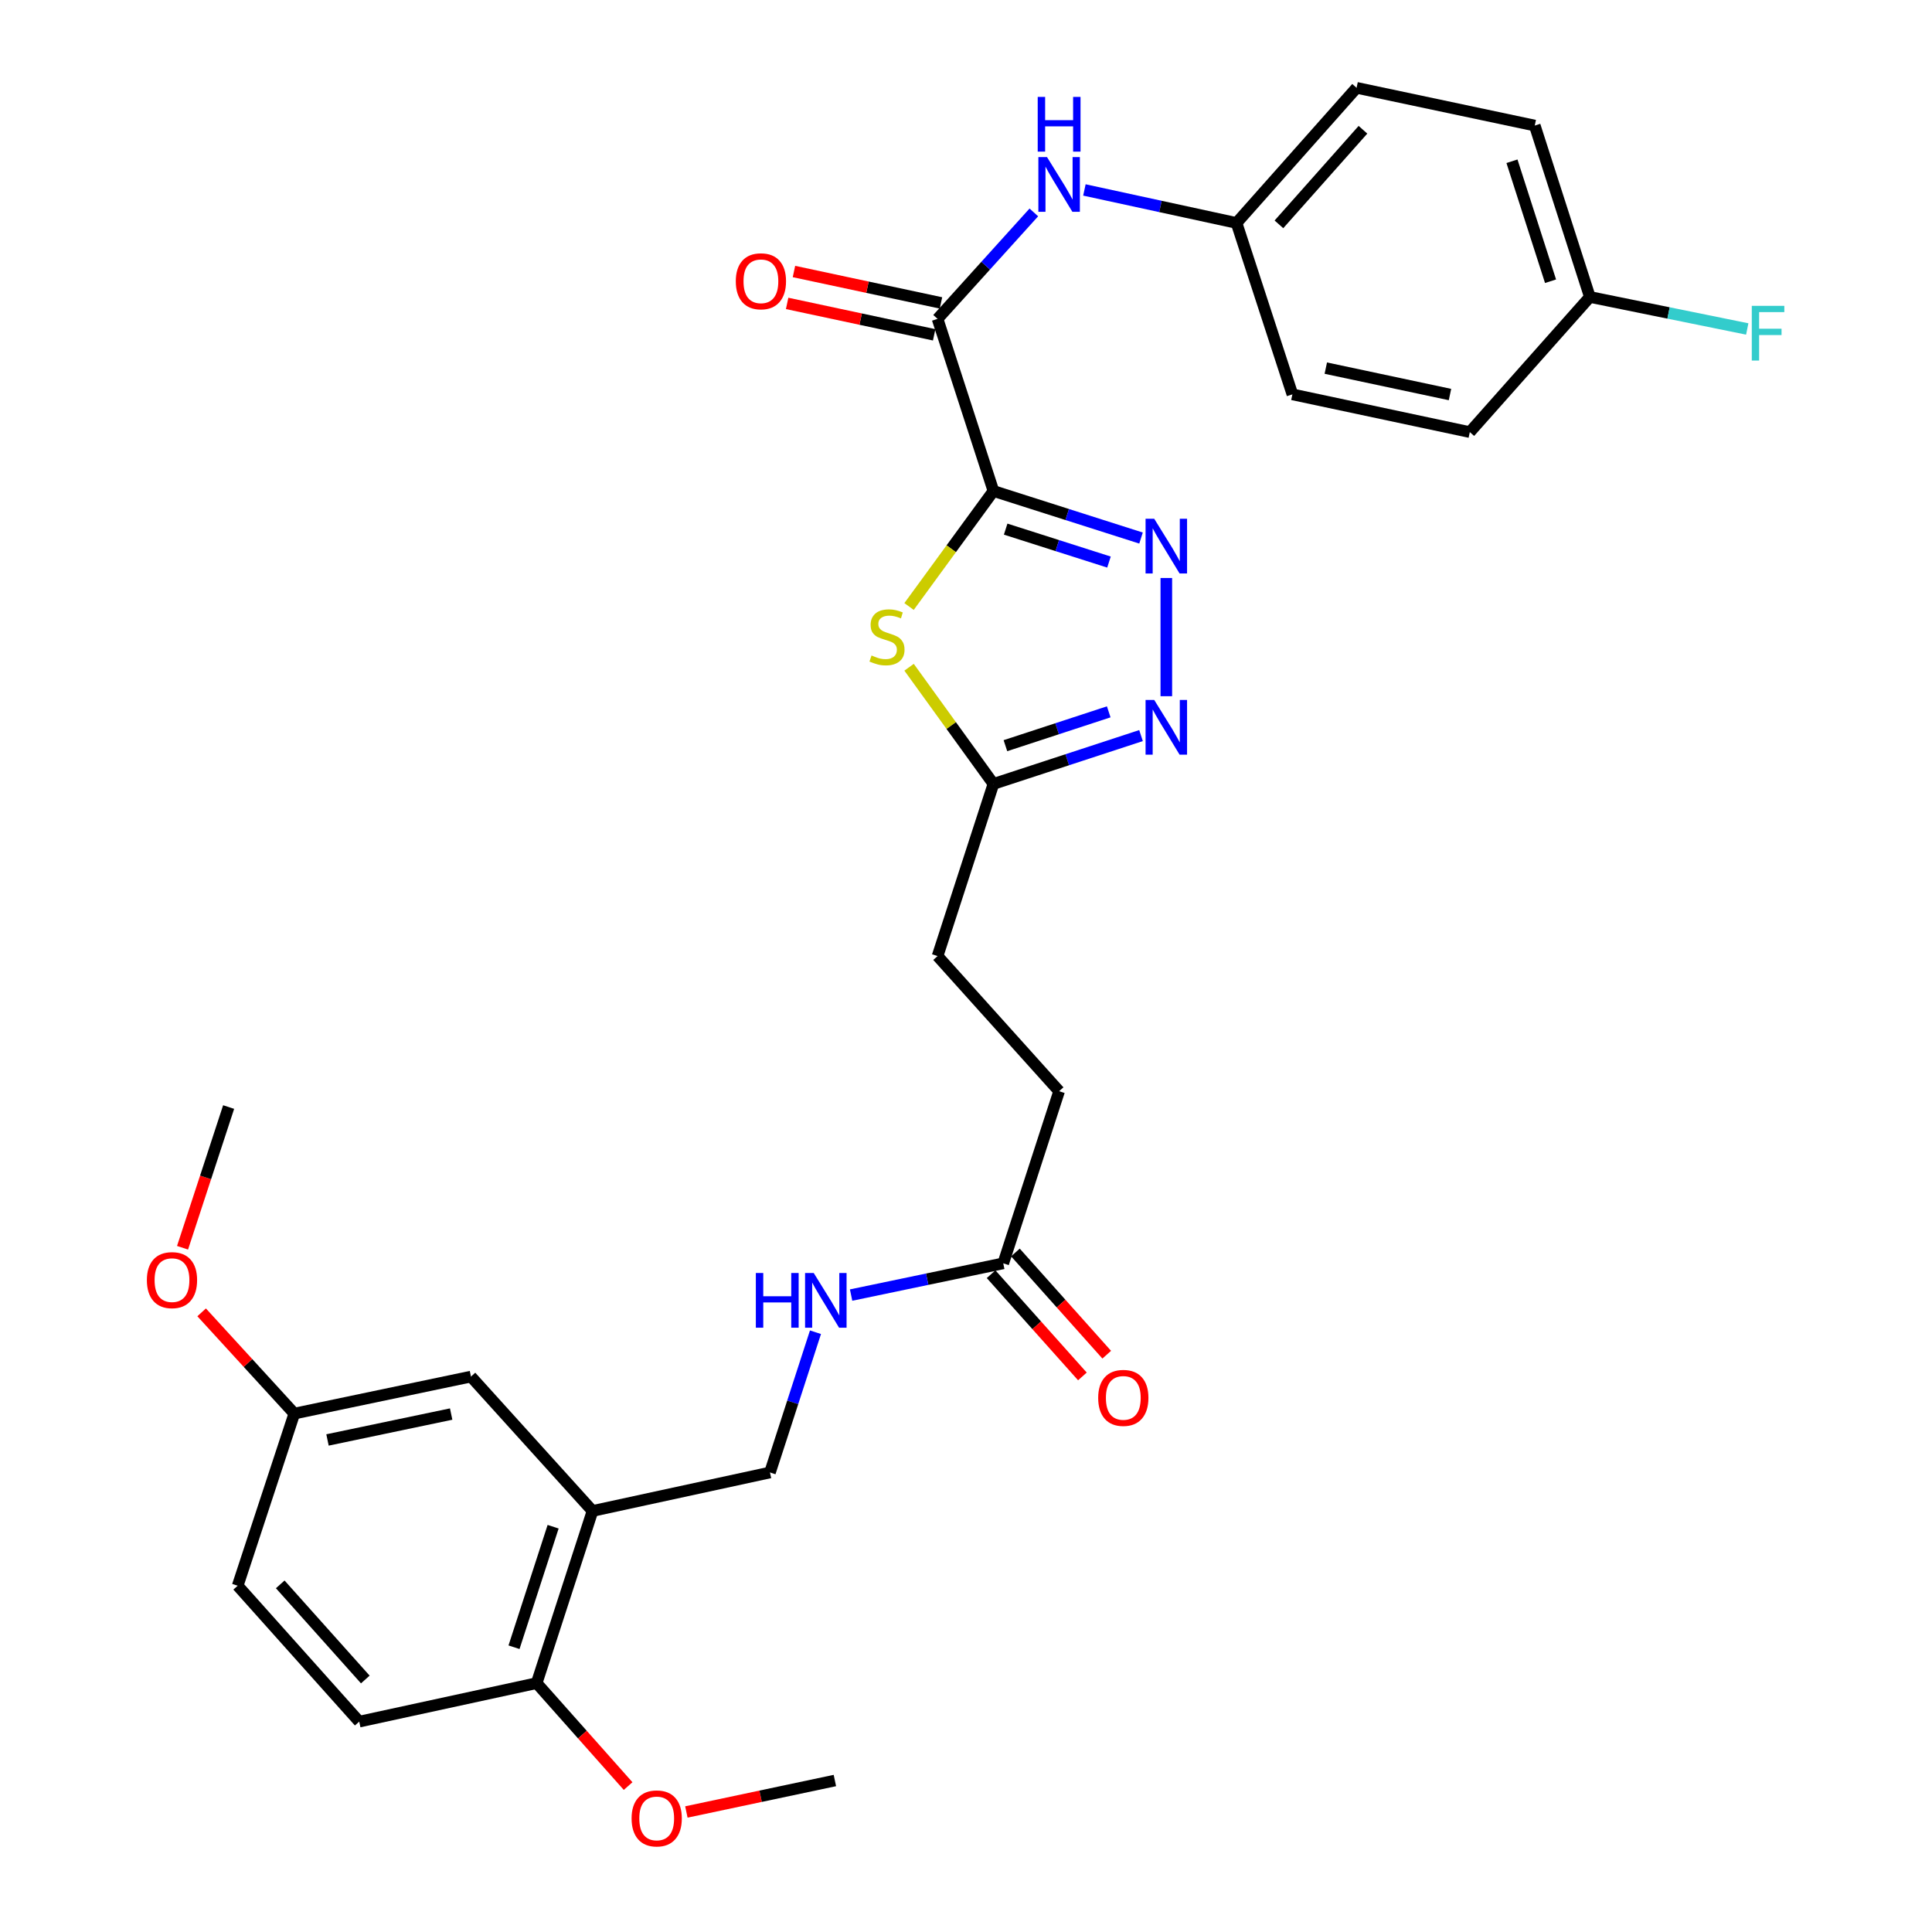 <?xml version='1.0' encoding='iso-8859-1'?>
<svg version='1.1' baseProfile='full'
              xmlns='http://www.w3.org/2000/svg'
                      xmlns:rdkit='http://www.rdkit.org/xml'
                      xmlns:xlink='http://www.w3.org/1999/xlink'
                  xml:space='preserve'
width='1000px' height='1000px' viewBox='0 0 1000 1000'>
<!-- END OF HEADER -->
<rect style='opacity:1.0;fill:#FFFFFF;stroke:none' width='1000' height='1000' x='0' y='0'> </rect>
<path class='bond-0' d='M 514.199,254.137 L 552.398,266.316' style='fill:none;fill-rule:evenodd;stroke:#000000;stroke-width:6px;stroke-linecap:butt;stroke-linejoin:miter;stroke-opacity:1' />
<path class='bond-0' d='M 552.398,266.316 L 590.596,278.495' style='fill:none;fill-rule:evenodd;stroke:#0000FF;stroke-width:6px;stroke-linecap:butt;stroke-linejoin:miter;stroke-opacity:1' />
<path class='bond-0' d='M 520.53,273.875 L 547.269,282.401' style='fill:none;fill-rule:evenodd;stroke:#000000;stroke-width:6px;stroke-linecap:butt;stroke-linejoin:miter;stroke-opacity:1' />
<path class='bond-0' d='M 547.269,282.401 L 574.008,290.926' style='fill:none;fill-rule:evenodd;stroke:#0000FF;stroke-width:6px;stroke-linecap:butt;stroke-linejoin:miter;stroke-opacity:1' />
<path class='bond-1' d='M 514.199,254.137 L 492.36,284.033' style='fill:none;fill-rule:evenodd;stroke:#000000;stroke-width:6px;stroke-linecap:butt;stroke-linejoin:miter;stroke-opacity:1' />
<path class='bond-1' d='M 492.36,284.033 L 470.522,313.928' style='fill:none;fill-rule:evenodd;stroke:#CCCC00;stroke-width:6px;stroke-linecap:butt;stroke-linejoin:miter;stroke-opacity:1' />
<path class='bond-2' d='M 514.199,254.137 L 485.284,165.046' style='fill:none;fill-rule:evenodd;stroke:#000000;stroke-width:6px;stroke-linecap:butt;stroke-linejoin:miter;stroke-opacity:1' />
<path class='bond-3' d='M 603.684,299.173 L 603.684,360.357' style='fill:none;fill-rule:evenodd;stroke:#0000FF;stroke-width:6px;stroke-linecap:butt;stroke-linejoin:miter;stroke-opacity:1' />
<path class='bond-4' d='M 470.538,345.365 L 492.368,375.562' style='fill:none;fill-rule:evenodd;stroke:#CCCC00;stroke-width:6px;stroke-linecap:butt;stroke-linejoin:miter;stroke-opacity:1' />
<path class='bond-4' d='M 492.368,375.562 L 514.199,405.758' style='fill:none;fill-rule:evenodd;stroke:#000000;stroke-width:6px;stroke-linecap:butt;stroke-linejoin:miter;stroke-opacity:1' />
<path class='bond-6' d='M 485.284,165.046 L 510.198,137.494' style='fill:none;fill-rule:evenodd;stroke:#000000;stroke-width:6px;stroke-linecap:butt;stroke-linejoin:miter;stroke-opacity:1' />
<path class='bond-6' d='M 510.198,137.494 L 535.113,109.943' style='fill:none;fill-rule:evenodd;stroke:#0000FF;stroke-width:6px;stroke-linecap:butt;stroke-linejoin:miter;stroke-opacity:1' />
<path class='bond-10' d='M 487.047,156.791 L 448.998,148.662' style='fill:none;fill-rule:evenodd;stroke:#000000;stroke-width:6px;stroke-linecap:butt;stroke-linejoin:miter;stroke-opacity:1' />
<path class='bond-10' d='M 448.998,148.662 L 410.949,140.532' style='fill:none;fill-rule:evenodd;stroke:#FF0000;stroke-width:6px;stroke-linecap:butt;stroke-linejoin:miter;stroke-opacity:1' />
<path class='bond-10' d='M 483.52,173.301 L 445.471,165.171' style='fill:none;fill-rule:evenodd;stroke:#000000;stroke-width:6px;stroke-linecap:butt;stroke-linejoin:miter;stroke-opacity:1' />
<path class='bond-10' d='M 445.471,165.171 L 407.421,157.042' style='fill:none;fill-rule:evenodd;stroke:#FF0000;stroke-width:6px;stroke-linecap:butt;stroke-linejoin:miter;stroke-opacity:1' />
<path class='bond-30' d='M 590.59,380.738 L 552.395,393.248' style='fill:none;fill-rule:evenodd;stroke:#0000FF;stroke-width:6px;stroke-linecap:butt;stroke-linejoin:miter;stroke-opacity:1' />
<path class='bond-30' d='M 552.395,393.248 L 514.199,405.758' style='fill:none;fill-rule:evenodd;stroke:#000000;stroke-width:6px;stroke-linecap:butt;stroke-linejoin:miter;stroke-opacity:1' />
<path class='bond-30' d='M 573.877,368.447 L 547.14,377.204' style='fill:none;fill-rule:evenodd;stroke:#0000FF;stroke-width:6px;stroke-linecap:butt;stroke-linejoin:miter;stroke-opacity:1' />
<path class='bond-30' d='M 547.14,377.204 L 520.403,385.962' style='fill:none;fill-rule:evenodd;stroke:#000000;stroke-width:6px;stroke-linecap:butt;stroke-linejoin:miter;stroke-opacity:1' />
<path class='bond-16' d='M 514.199,405.758 L 485.284,494.859' style='fill:none;fill-rule:evenodd;stroke:#000000;stroke-width:6px;stroke-linecap:butt;stroke-linejoin:miter;stroke-opacity:1' />
<path class='bond-5' d='M 306.689,782.072 L 398.537,762.151' style='fill:none;fill-rule:evenodd;stroke:#000000;stroke-width:6px;stroke-linecap:butt;stroke-linejoin:miter;stroke-opacity:1' />
<path class='bond-8' d='M 306.689,782.072 L 277.773,871.182' style='fill:none;fill-rule:evenodd;stroke:#000000;stroke-width:6px;stroke-linecap:butt;stroke-linejoin:miter;stroke-opacity:1' />
<path class='bond-8' d='M 286.293,790.228 L 266.053,852.604' style='fill:none;fill-rule:evenodd;stroke:#000000;stroke-width:6px;stroke-linecap:butt;stroke-linejoin:miter;stroke-opacity:1' />
<path class='bond-12' d='M 306.689,782.072 L 243.774,712.517' style='fill:none;fill-rule:evenodd;stroke:#000000;stroke-width:6px;stroke-linecap:butt;stroke-linejoin:miter;stroke-opacity:1' />
<path class='bond-15' d='M 561.287,98.314 L 600.657,106.858' style='fill:none;fill-rule:evenodd;stroke:#0000FF;stroke-width:6px;stroke-linecap:butt;stroke-linejoin:miter;stroke-opacity:1' />
<path class='bond-15' d='M 600.657,106.858 L 640.028,115.403' style='fill:none;fill-rule:evenodd;stroke:#000000;stroke-width:6px;stroke-linecap:butt;stroke-linejoin:miter;stroke-opacity:1' />
<path class='bond-7' d='M 519.282,653.898 L 548.198,564.807' style='fill:none;fill-rule:evenodd;stroke:#000000;stroke-width:6px;stroke-linecap:butt;stroke-linejoin:miter;stroke-opacity:1' />
<path class='bond-9' d='M 519.282,653.898 L 479.906,662.114' style='fill:none;fill-rule:evenodd;stroke:#000000;stroke-width:6px;stroke-linecap:butt;stroke-linejoin:miter;stroke-opacity:1' />
<path class='bond-9' d='M 479.906,662.114 L 440.529,670.329' style='fill:none;fill-rule:evenodd;stroke:#0000FF;stroke-width:6px;stroke-linecap:butt;stroke-linejoin:miter;stroke-opacity:1' />
<path class='bond-13' d='M 512.987,659.521 L 536.618,685.978' style='fill:none;fill-rule:evenodd;stroke:#000000;stroke-width:6px;stroke-linecap:butt;stroke-linejoin:miter;stroke-opacity:1' />
<path class='bond-13' d='M 536.618,685.978 L 560.249,712.434' style='fill:none;fill-rule:evenodd;stroke:#FF0000;stroke-width:6px;stroke-linecap:butt;stroke-linejoin:miter;stroke-opacity:1' />
<path class='bond-13' d='M 525.578,648.275 L 549.209,674.731' style='fill:none;fill-rule:evenodd;stroke:#000000;stroke-width:6px;stroke-linecap:butt;stroke-linejoin:miter;stroke-opacity:1' />
<path class='bond-13' d='M 549.209,674.731 L 572.84,701.187' style='fill:none;fill-rule:evenodd;stroke:#FF0000;stroke-width:6px;stroke-linecap:butt;stroke-linejoin:miter;stroke-opacity:1' />
<path class='bond-14' d='M 277.773,871.182 L 185.934,891.112' style='fill:none;fill-rule:evenodd;stroke:#000000;stroke-width:6px;stroke-linecap:butt;stroke-linejoin:miter;stroke-opacity:1' />
<path class='bond-24' d='M 277.773,871.182 L 301.442,897.826' style='fill:none;fill-rule:evenodd;stroke:#000000;stroke-width:6px;stroke-linecap:butt;stroke-linejoin:miter;stroke-opacity:1' />
<path class='bond-24' d='M 301.442,897.826 L 325.111,924.471' style='fill:none;fill-rule:evenodd;stroke:#FF0000;stroke-width:6px;stroke-linecap:butt;stroke-linejoin:miter;stroke-opacity:1' />
<path class='bond-11' d='M 422.089,689.561 L 410.313,725.856' style='fill:none;fill-rule:evenodd;stroke:#0000FF;stroke-width:6px;stroke-linecap:butt;stroke-linejoin:miter;stroke-opacity:1' />
<path class='bond-11' d='M 410.313,725.856 L 398.537,762.151' style='fill:none;fill-rule:evenodd;stroke:#000000;stroke-width:6px;stroke-linecap:butt;stroke-linejoin:miter;stroke-opacity:1' />
<path class='bond-17' d='M 243.774,712.517 L 152.339,731.669' style='fill:none;fill-rule:evenodd;stroke:#000000;stroke-width:6px;stroke-linecap:butt;stroke-linejoin:miter;stroke-opacity:1' />
<path class='bond-17' d='M 233.52,731.913 L 169.515,745.32' style='fill:none;fill-rule:evenodd;stroke:#000000;stroke-width:6px;stroke-linecap:butt;stroke-linejoin:miter;stroke-opacity:1' />
<path class='bond-32' d='M 185.934,891.112 L 123.029,820.769' style='fill:none;fill-rule:evenodd;stroke:#000000;stroke-width:6px;stroke-linecap:butt;stroke-linejoin:miter;stroke-opacity:1' />
<path class='bond-32' d='M 189.083,869.307 L 145.049,820.067' style='fill:none;fill-rule:evenodd;stroke:#000000;stroke-width:6px;stroke-linecap:butt;stroke-linejoin:miter;stroke-opacity:1' />
<path class='bond-22' d='M 640.028,115.403 L 668.943,204.119' style='fill:none;fill-rule:evenodd;stroke:#000000;stroke-width:6px;stroke-linecap:butt;stroke-linejoin:miter;stroke-opacity:1' />
<path class='bond-23' d='M 640.028,115.403 L 702.164,45.455' style='fill:none;fill-rule:evenodd;stroke:#000000;stroke-width:6px;stroke-linecap:butt;stroke-linejoin:miter;stroke-opacity:1' />
<path class='bond-23' d='M 661.97,116.123 L 705.465,67.159' style='fill:none;fill-rule:evenodd;stroke:#000000;stroke-width:6px;stroke-linecap:butt;stroke-linejoin:miter;stroke-opacity:1' />
<path class='bond-18' d='M 485.284,494.859 L 548.198,564.807' style='fill:none;fill-rule:evenodd;stroke:#000000;stroke-width:6px;stroke-linecap:butt;stroke-linejoin:miter;stroke-opacity:1' />
<path class='bond-20' d='M 152.339,731.669 L 123.029,820.769' style='fill:none;fill-rule:evenodd;stroke:#000000;stroke-width:6px;stroke-linecap:butt;stroke-linejoin:miter;stroke-opacity:1' />
<path class='bond-27' d='M 152.339,731.669 L 128.352,705.469' style='fill:none;fill-rule:evenodd;stroke:#000000;stroke-width:6px;stroke-linecap:butt;stroke-linejoin:miter;stroke-opacity:1' />
<path class='bond-27' d='M 128.352,705.469 L 104.365,679.268' style='fill:none;fill-rule:evenodd;stroke:#FF0000;stroke-width:6px;stroke-linecap:butt;stroke-linejoin:miter;stroke-opacity:1' />
<path class='bond-19' d='M 822.909,153.707 L 794.387,64.991' style='fill:none;fill-rule:evenodd;stroke:#000000;stroke-width:6px;stroke-linecap:butt;stroke-linejoin:miter;stroke-opacity:1' />
<path class='bond-19' d='M 802.559,145.567 L 782.593,83.465' style='fill:none;fill-rule:evenodd;stroke:#000000;stroke-width:6px;stroke-linecap:butt;stroke-linejoin:miter;stroke-opacity:1' />
<path class='bond-21' d='M 822.909,153.707 L 863.639,161.99' style='fill:none;fill-rule:evenodd;stroke:#000000;stroke-width:6px;stroke-linecap:butt;stroke-linejoin:miter;stroke-opacity:1' />
<path class='bond-21' d='M 863.639,161.99 L 904.369,170.274' style='fill:none;fill-rule:evenodd;stroke:#33CCCC;stroke-width:6px;stroke-linecap:butt;stroke-linejoin:miter;stroke-opacity:1' />
<path class='bond-31' d='M 822.909,153.707 L 760.773,223.656' style='fill:none;fill-rule:evenodd;stroke:#000000;stroke-width:6px;stroke-linecap:butt;stroke-linejoin:miter;stroke-opacity:1' />
<path class='bond-25' d='M 668.943,204.119 L 760.773,223.656' style='fill:none;fill-rule:evenodd;stroke:#000000;stroke-width:6px;stroke-linecap:butt;stroke-linejoin:miter;stroke-opacity:1' />
<path class='bond-25' d='M 686.231,190.537 L 750.511,204.212' style='fill:none;fill-rule:evenodd;stroke:#000000;stroke-width:6px;stroke-linecap:butt;stroke-linejoin:miter;stroke-opacity:1' />
<path class='bond-26' d='M 702.164,45.455 L 794.387,64.991' style='fill:none;fill-rule:evenodd;stroke:#000000;stroke-width:6px;stroke-linecap:butt;stroke-linejoin:miter;stroke-opacity:1' />
<path class='bond-28' d='M 355.266,937.877 L 393.699,929.735' style='fill:none;fill-rule:evenodd;stroke:#FF0000;stroke-width:6px;stroke-linecap:butt;stroke-linejoin:miter;stroke-opacity:1' />
<path class='bond-28' d='M 393.699,929.735 L 432.133,921.594' style='fill:none;fill-rule:evenodd;stroke:#000000;stroke-width:6px;stroke-linecap:butt;stroke-linejoin:miter;stroke-opacity:1' />
<path class='bond-29' d='M 94.483,645.834 L 106.411,609.419' style='fill:none;fill-rule:evenodd;stroke:#FF0000;stroke-width:6px;stroke-linecap:butt;stroke-linejoin:miter;stroke-opacity:1' />
<path class='bond-29' d='M 106.411,609.419 L 118.34,573.004' style='fill:none;fill-rule:evenodd;stroke:#000000;stroke-width:6px;stroke-linecap:butt;stroke-linejoin:miter;stroke-opacity:1' />
<path  class='atom-1' d='M 597.424 268.508
L 606.704 283.508
Q 607.624 284.988, 609.104 287.668
Q 610.584 290.348, 610.664 290.508
L 610.664 268.508
L 614.424 268.508
L 614.424 296.828
L 610.544 296.828
L 600.584 280.428
Q 599.424 278.508, 598.184 276.308
Q 596.984 274.108, 596.624 273.428
L 596.624 296.828
L 592.944 296.828
L 592.944 268.508
L 597.424 268.508
' fill='#0000FF'/>
<path  class='atom-2' d='M 451.107 339.274
Q 451.427 339.394, 452.747 339.954
Q 454.067 340.514, 455.507 340.874
Q 456.987 341.194, 458.427 341.194
Q 461.107 341.194, 462.667 339.914
Q 464.227 338.594, 464.227 336.314
Q 464.227 334.754, 463.427 333.794
Q 462.667 332.834, 461.467 332.314
Q 460.267 331.794, 458.267 331.194
Q 455.747 330.434, 454.227 329.714
Q 452.747 328.994, 451.667 327.474
Q 450.627 325.954, 450.627 323.394
Q 450.627 319.834, 453.027 317.634
Q 455.467 315.434, 460.267 315.434
Q 463.547 315.434, 467.267 316.994
L 466.347 320.074
Q 462.947 318.674, 460.387 318.674
Q 457.627 318.674, 456.107 319.834
Q 454.587 320.954, 454.627 322.914
Q 454.627 324.434, 455.387 325.354
Q 456.187 326.274, 457.307 326.794
Q 458.467 327.314, 460.387 327.914
Q 462.947 328.714, 464.467 329.514
Q 465.987 330.314, 467.067 331.954
Q 468.187 333.554, 468.187 336.314
Q 468.187 340.234, 465.547 342.354
Q 462.947 344.434, 458.587 344.434
Q 456.067 344.434, 454.147 343.874
Q 452.267 343.354, 450.027 342.434
L 451.107 339.274
' fill='#CCCC00'/>
<path  class='atom-4' d='M 597.424 362.289
L 606.704 377.289
Q 607.624 378.769, 609.104 381.449
Q 610.584 384.129, 610.664 384.289
L 610.664 362.289
L 614.424 362.289
L 614.424 390.609
L 610.544 390.609
L 600.584 374.209
Q 599.424 372.289, 598.184 370.089
Q 596.984 367.889, 596.624 367.209
L 596.624 390.609
L 592.944 390.609
L 592.944 362.289
L 597.424 362.289
' fill='#0000FF'/>
<path  class='atom-7' d='M 541.938 81.313
L 551.218 96.313
Q 552.138 97.793, 553.618 100.473
Q 555.098 103.153, 555.178 103.313
L 555.178 81.313
L 558.938 81.313
L 558.938 109.633
L 555.058 109.633
L 545.098 93.233
Q 543.938 91.313, 542.698 89.113
Q 541.498 86.913, 541.138 86.233
L 541.138 109.633
L 537.458 109.633
L 537.458 81.313
L 541.938 81.313
' fill='#0000FF'/>
<path  class='atom-7' d='M 537.118 50.161
L 540.958 50.161
L 540.958 62.201
L 555.438 62.201
L 555.438 50.161
L 559.278 50.161
L 559.278 78.481
L 555.438 78.481
L 555.438 65.401
L 540.958 65.401
L 540.958 78.481
L 537.118 78.481
L 537.118 50.161
' fill='#0000FF'/>
<path  class='atom-10' d='M 391.223 658.9
L 395.063 658.9
L 395.063 670.94
L 409.543 670.94
L 409.543 658.9
L 413.383 658.9
L 413.383 687.22
L 409.543 687.22
L 409.543 674.14
L 395.063 674.14
L 395.063 687.22
L 391.223 687.22
L 391.223 658.9
' fill='#0000FF'/>
<path  class='atom-10' d='M 421.183 658.9
L 430.463 673.9
Q 431.383 675.38, 432.863 678.06
Q 434.343 680.74, 434.423 680.9
L 434.423 658.9
L 438.183 658.9
L 438.183 687.22
L 434.303 687.22
L 424.343 670.82
Q 423.183 668.9, 421.943 666.7
Q 420.743 664.5, 420.383 663.82
L 420.383 687.22
L 416.703 687.22
L 416.703 658.9
L 421.183 658.9
' fill='#0000FF'/>
<path  class='atom-11' d='M 380.848 145.59
Q 380.848 138.79, 384.208 134.99
Q 387.568 131.19, 393.848 131.19
Q 400.128 131.19, 403.488 134.99
Q 406.848 138.79, 406.848 145.59
Q 406.848 152.47, 403.448 156.39
Q 400.048 160.27, 393.848 160.27
Q 387.608 160.27, 384.208 156.39
Q 380.848 152.51, 380.848 145.59
M 393.848 157.07
Q 398.168 157.07, 400.488 154.19
Q 402.848 151.27, 402.848 145.59
Q 402.848 140.03, 400.488 137.23
Q 398.168 134.39, 393.848 134.39
Q 389.528 134.39, 387.168 137.19
Q 384.848 139.99, 384.848 145.59
Q 384.848 151.31, 387.168 154.19
Q 389.528 157.07, 393.848 157.07
' fill='#FF0000'/>
<path  class='atom-14' d='M 568.418 723.542
Q 568.418 716.742, 571.778 712.942
Q 575.138 709.142, 581.418 709.142
Q 587.698 709.142, 591.058 712.942
Q 594.418 716.742, 594.418 723.542
Q 594.418 730.422, 591.018 734.342
Q 587.618 738.222, 581.418 738.222
Q 575.178 738.222, 571.778 734.342
Q 568.418 730.462, 568.418 723.542
M 581.418 735.022
Q 585.738 735.022, 588.058 732.142
Q 590.418 729.222, 590.418 723.542
Q 590.418 717.982, 588.058 715.182
Q 585.738 712.342, 581.418 712.342
Q 577.098 712.342, 574.738 715.142
Q 572.418 717.942, 572.418 723.542
Q 572.418 729.262, 574.738 732.142
Q 577.098 735.022, 581.418 735.022
' fill='#FF0000'/>
<path  class='atom-22' d='M 906.722 158.305
L 923.562 158.305
L 923.562 161.545
L 910.522 161.545
L 910.522 170.145
L 922.122 170.145
L 922.122 173.425
L 910.522 173.425
L 910.522 186.625
L 906.722 186.625
L 906.722 158.305
' fill='#33CCCC'/>
<path  class='atom-25' d='M 326.909 941.21
Q 326.909 934.41, 330.269 930.61
Q 333.629 926.81, 339.909 926.81
Q 346.189 926.81, 349.549 930.61
Q 352.909 934.41, 352.909 941.21
Q 352.909 948.09, 349.509 952.01
Q 346.109 955.89, 339.909 955.89
Q 333.669 955.89, 330.269 952.01
Q 326.909 948.13, 326.909 941.21
M 339.909 952.69
Q 344.229 952.69, 346.549 949.81
Q 348.909 946.89, 348.909 941.21
Q 348.909 935.65, 346.549 932.85
Q 344.229 930.01, 339.909 930.01
Q 335.589 930.01, 333.229 932.81
Q 330.909 935.61, 330.909 941.21
Q 330.909 946.93, 333.229 949.81
Q 335.589 952.69, 339.909 952.69
' fill='#FF0000'/>
<path  class='atom-28' d='M 76.021 662.588
Q 76.021 655.788, 79.381 651.988
Q 82.741 648.188, 89.021 648.188
Q 95.301 648.188, 98.661 651.988
Q 102.021 655.788, 102.021 662.588
Q 102.021 669.468, 98.621 673.388
Q 95.221 677.268, 89.021 677.268
Q 82.781 677.268, 79.381 673.388
Q 76.021 669.508, 76.021 662.588
M 89.021 674.068
Q 93.341 674.068, 95.661 671.188
Q 98.021 668.268, 98.021 662.588
Q 98.021 657.028, 95.661 654.228
Q 93.341 651.388, 89.021 651.388
Q 84.701 651.388, 82.341 654.188
Q 80.021 656.988, 80.021 662.588
Q 80.021 668.308, 82.341 671.188
Q 84.701 674.068, 89.021 674.068
' fill='#FF0000'/>
</svg>
